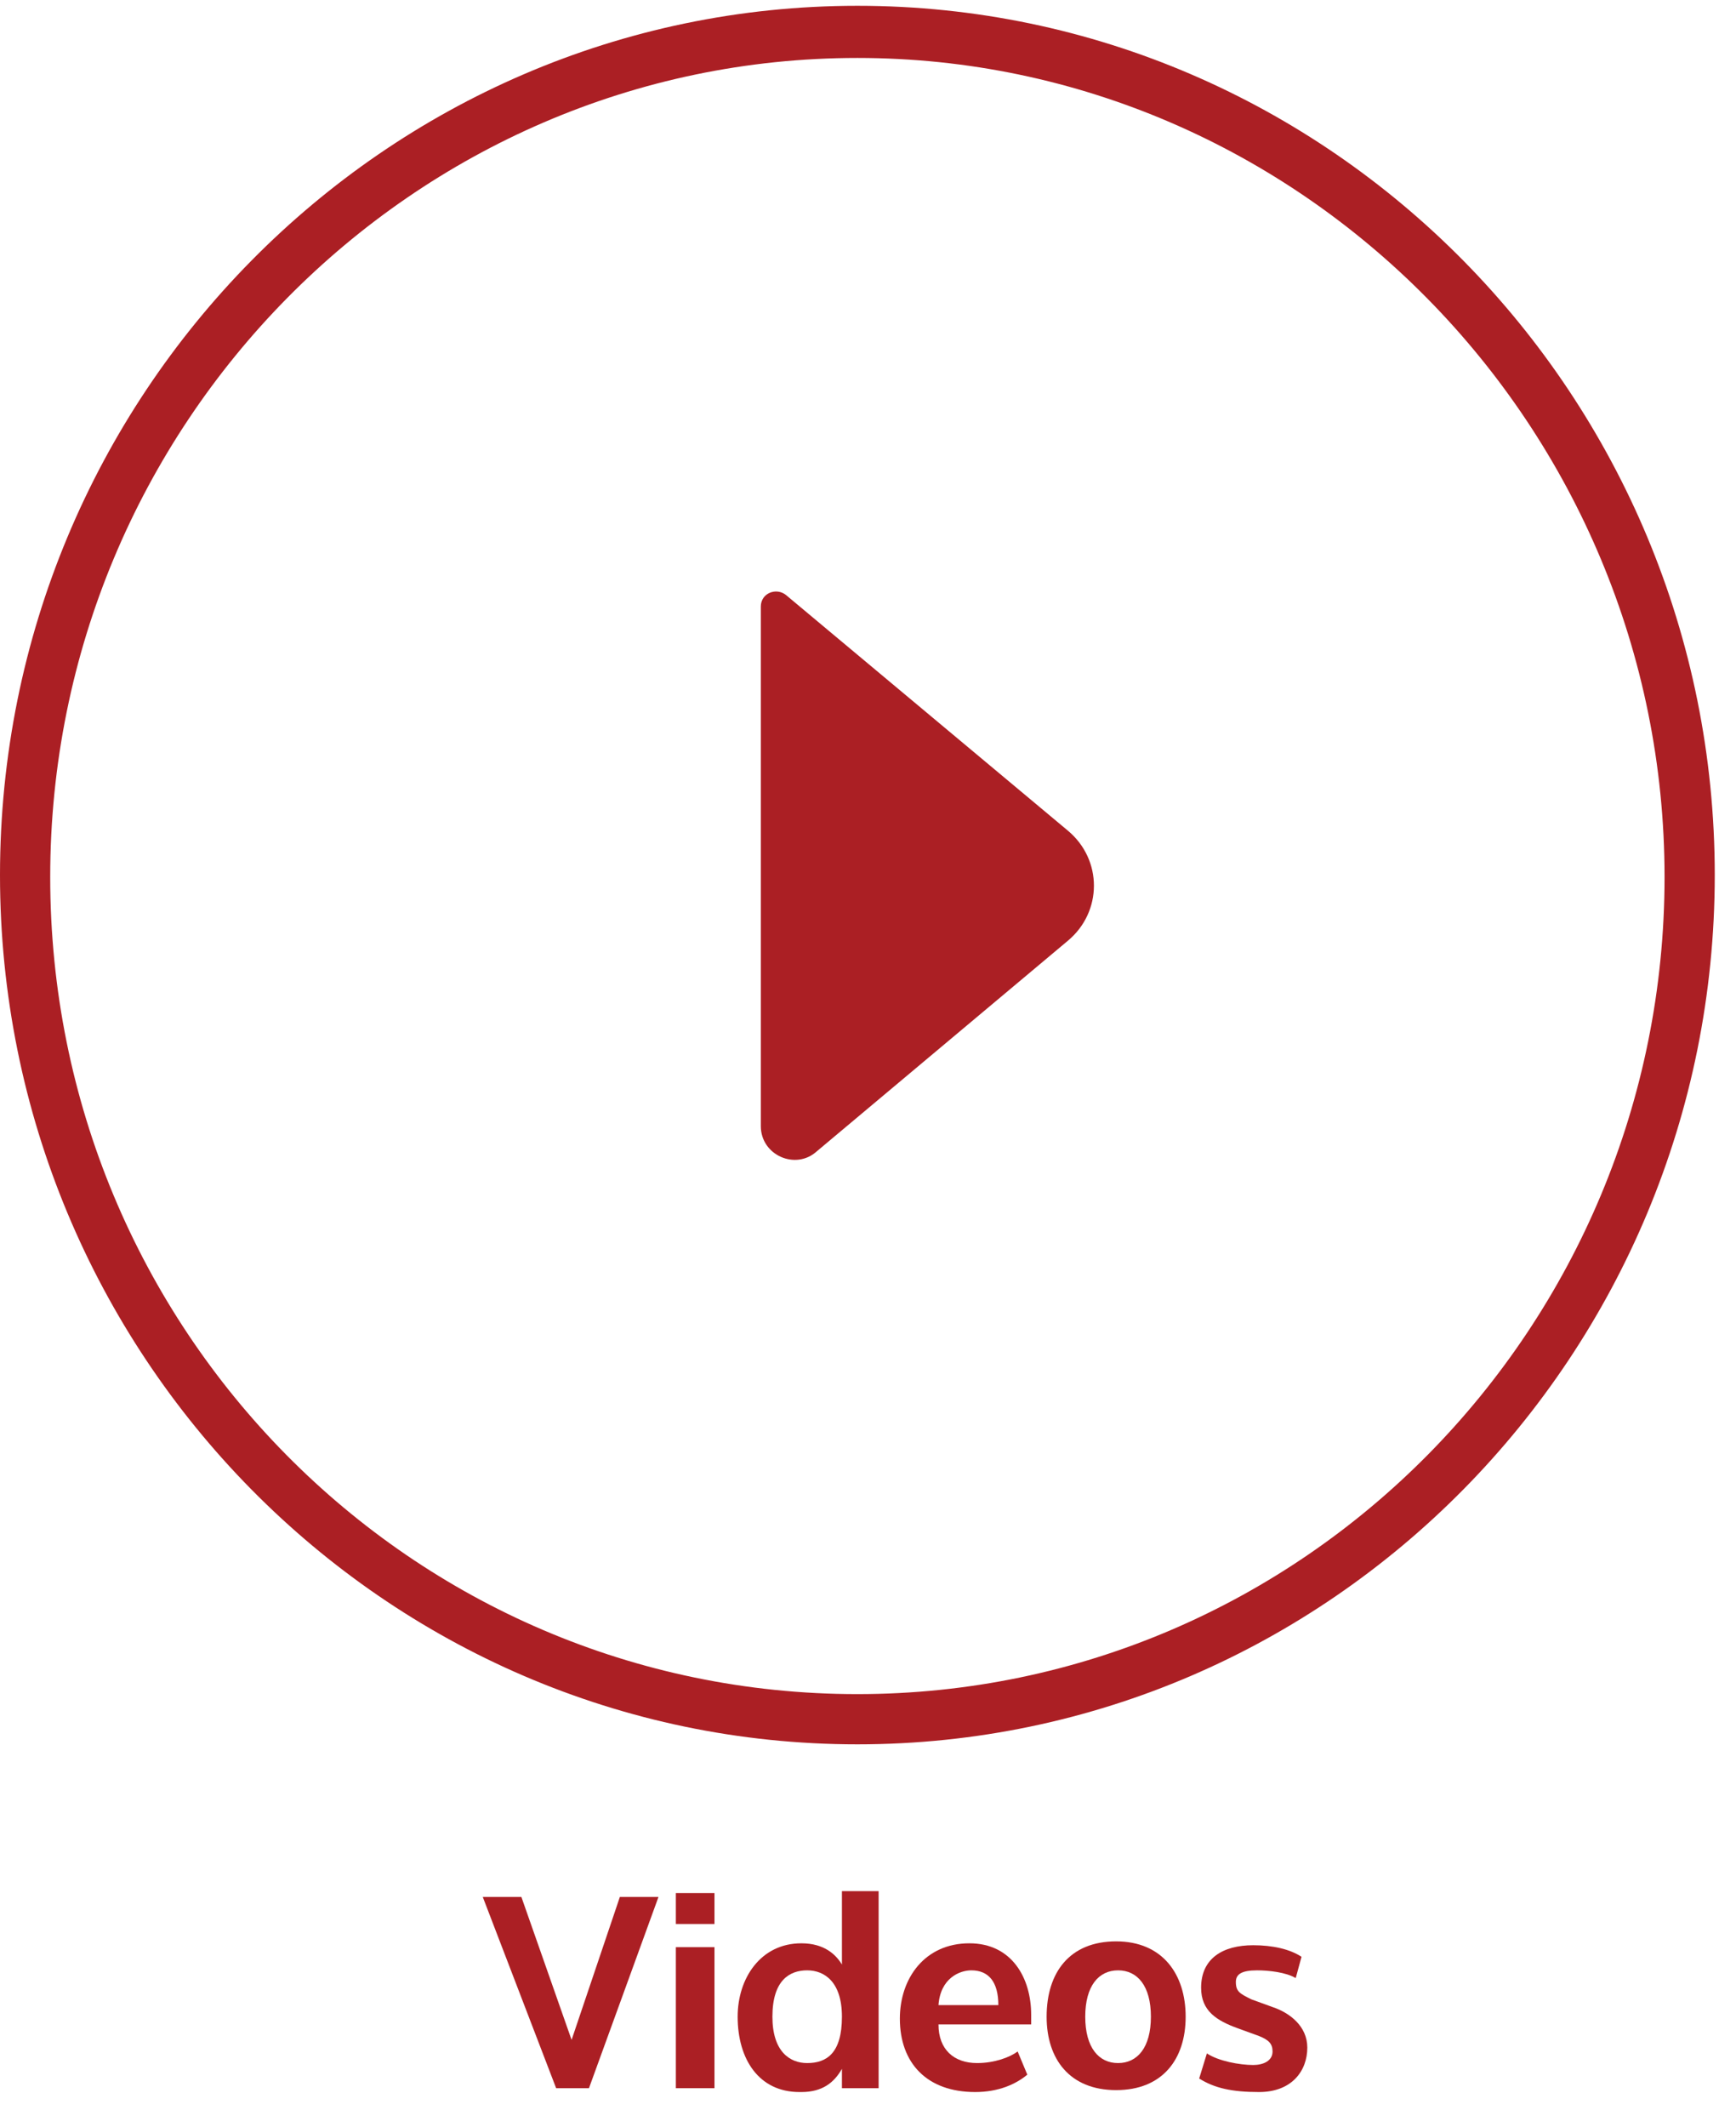 <?xml version="1.0" encoding="utf-8"?>
<!-- Generator: Adobe Illustrator 23.0.1, SVG Export Plug-In . SVG Version: 6.00 Build 0)  -->
<svg version="1.1" id="Layer_1" xmlns="http://www.w3.org/2000/svg" xmlns:xlink="http://www.w3.org/1999/xlink" x="0px" y="0px"
	 viewBox="0 0 89.9 110.1" style="enable-background:new 0 0 89.9 110.1;" xml:space="preserve">
<style type="text/css">
	.st0{fill:#AB1F24;}
</style>
<g>
	<g>
		<path class="st0" d="M44.4,90.3C19.9,90.3,0,70.1,0,45.3s19.9-45,44.4-45s44.4,20.2,44.4,45S68.9,90.3,44.4,90.3z M44.4,3
			C21.4,3,2.6,22,2.6,45.4s18.7,42.3,41.8,42.3s41.8-19,41.8-42.3S67.4,3,44.4,3z"/>
	</g>
</g>
<path class="st0" d="M39.4,31.4v26.9c0,1.5,1.8,2.3,2.9,1.3l13-10.9c1.8-1.5,1.8-4.2,0-5.7L40.7,30.8C40.2,30.4,39.4,30.7,39.4,31.4
	z"/>
<g>
	<path class="st0" d="M28.8,108.1l-3.8-9.9h2l2.6,7.4l2.5-7.4h2l-3.6,9.9H28.8z"/>
	<path class="st0" d="M37,99.6H35V98H37V99.6z M37,108.1H35v-7.3H37V108.1z"/>
	<path class="st0" d="M43.6,107.1c-0.4,0.7-1,1.2-2.1,1.2h-0.1c-2.1,0-3.2-1.7-3.2-3.9c0-2,1.2-3.8,3.3-3.8c1.2,0,1.8,0.6,2.1,1.1
		v-3.8h1.9v10.2h-1.9L43.6,107.1z M43.6,104.4c0-1.8-0.9-2.4-1.8-2.4c-0.9,0-1.8,0.5-1.8,2.4c0,1.8,0.9,2.4,1.8,2.4
		C42.8,106.8,43.6,106.3,43.6,104.4z"/>
	<path class="st0" d="M48.6,104.8c0,1.3,0.8,2,2,2c0.9,0,1.7-0.3,2.1-0.6l0.5,1.2c-0.6,0.5-1.5,0.9-2.7,0.9c-2.5,0-3.9-1.5-3.9-3.8
		c0-2.1,1.3-3.9,3.6-3.9c2.2,0,3.2,1.8,3.2,3.7v0c0,0.2,0,0.4,0,0.5v0H48.6z M51.7,103.8L51.7,103.8c0-1.2-0.5-1.8-1.4-1.8
		c-0.6,0-1.6,0.4-1.7,1.8H51.7z"/>
	<path class="st0" d="M61.4,104.4c0,2.2-1.2,3.8-3.6,3.8s-3.6-1.6-3.6-3.8c0-2.3,1.2-3.9,3.6-3.9S61.4,102.2,61.4,104.4z
		 M59.6,104.4c0-1.6-0.7-2.4-1.7-2.4s-1.7,0.8-1.7,2.4c0,1.6,0.7,2.4,1.7,2.4C58.9,106.8,59.6,106,59.6,104.4z"/>
	<path class="st0" d="M67.1,102.4c-0.5-0.3-1.4-0.4-2-0.4c-0.8,0-1.1,0.2-1.1,0.6c0,0.5,0.2,0.6,0.8,0.9l1.1,0.4
		c0.9,0.3,1.8,1,1.8,2.1c0,1.2-0.8,2.3-2.5,2.3c-1.4,0-2.3-0.2-3.1-0.7l0.4-1.3c0.6,0.4,1.7,0.6,2.4,0.6c0.5,0,1-0.2,1-0.7
		c0-0.4-0.2-0.6-0.7-0.8l-1.1-0.4c-1.1-0.4-1.9-0.9-1.9-2.1c0-1.5,1.1-2.2,2.7-2.2c1,0,1.9,0.2,2.5,0.6L67.1,102.4z"/>
</g>
</svg>
